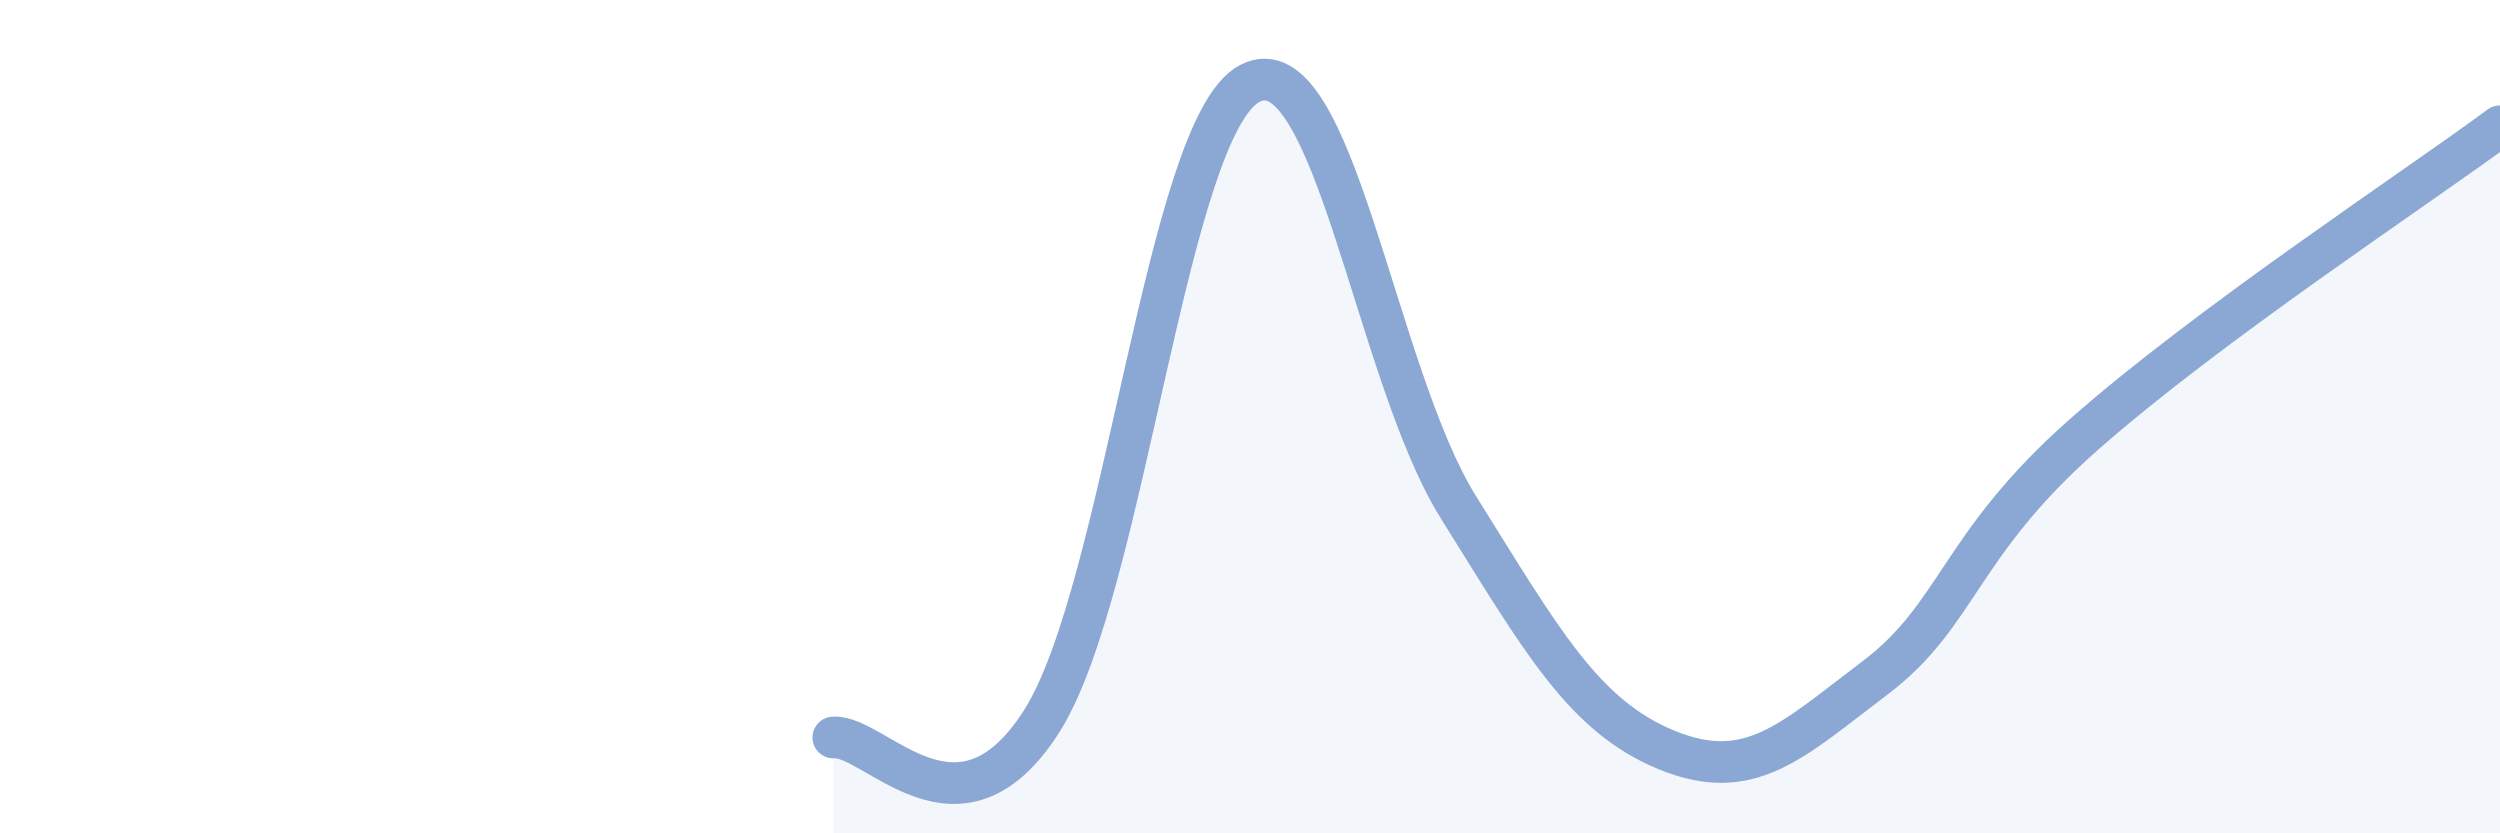 
    <svg width="60" height="20" viewBox="0 0 60 20" xmlns="http://www.w3.org/2000/svg">
      <path
        d="M 20,17.7 C 21,17.62 23,20.45 25,17.31 C 27,14.17 28,3.03 30,2 C 32,0.97 33,8.97 35,12.17 C 37,15.37 38,17.18 40,18 C 42,18.82 43,17.78 45,16.27 C 47,14.76 47,13.09 50,10.44 C 53,7.79 58,4.51 60,3.03L60 20L20 20Z"
        fill="#8ba7d3"
        opacity="0.1"
        stroke-linecap="round"
        stroke-linejoin="round"
      />
      <path
        d="M 20,17.7 C 21,17.62 23,20.45 25,17.31 C 27,14.17 28,3.03 30,2 C 32,0.97 33,8.97 35,12.17 C 37,15.37 38,17.18 40,18 C 42,18.82 43,17.78 45,16.27 C 47,14.76 47,13.09 50,10.44 C 53,7.79 58,4.51 60,3.03"
        stroke="#8ba7d3"
        stroke-width="1"
        fill="none"
        stroke-linecap="round"
        stroke-linejoin="round"
      />
    </svg>
  